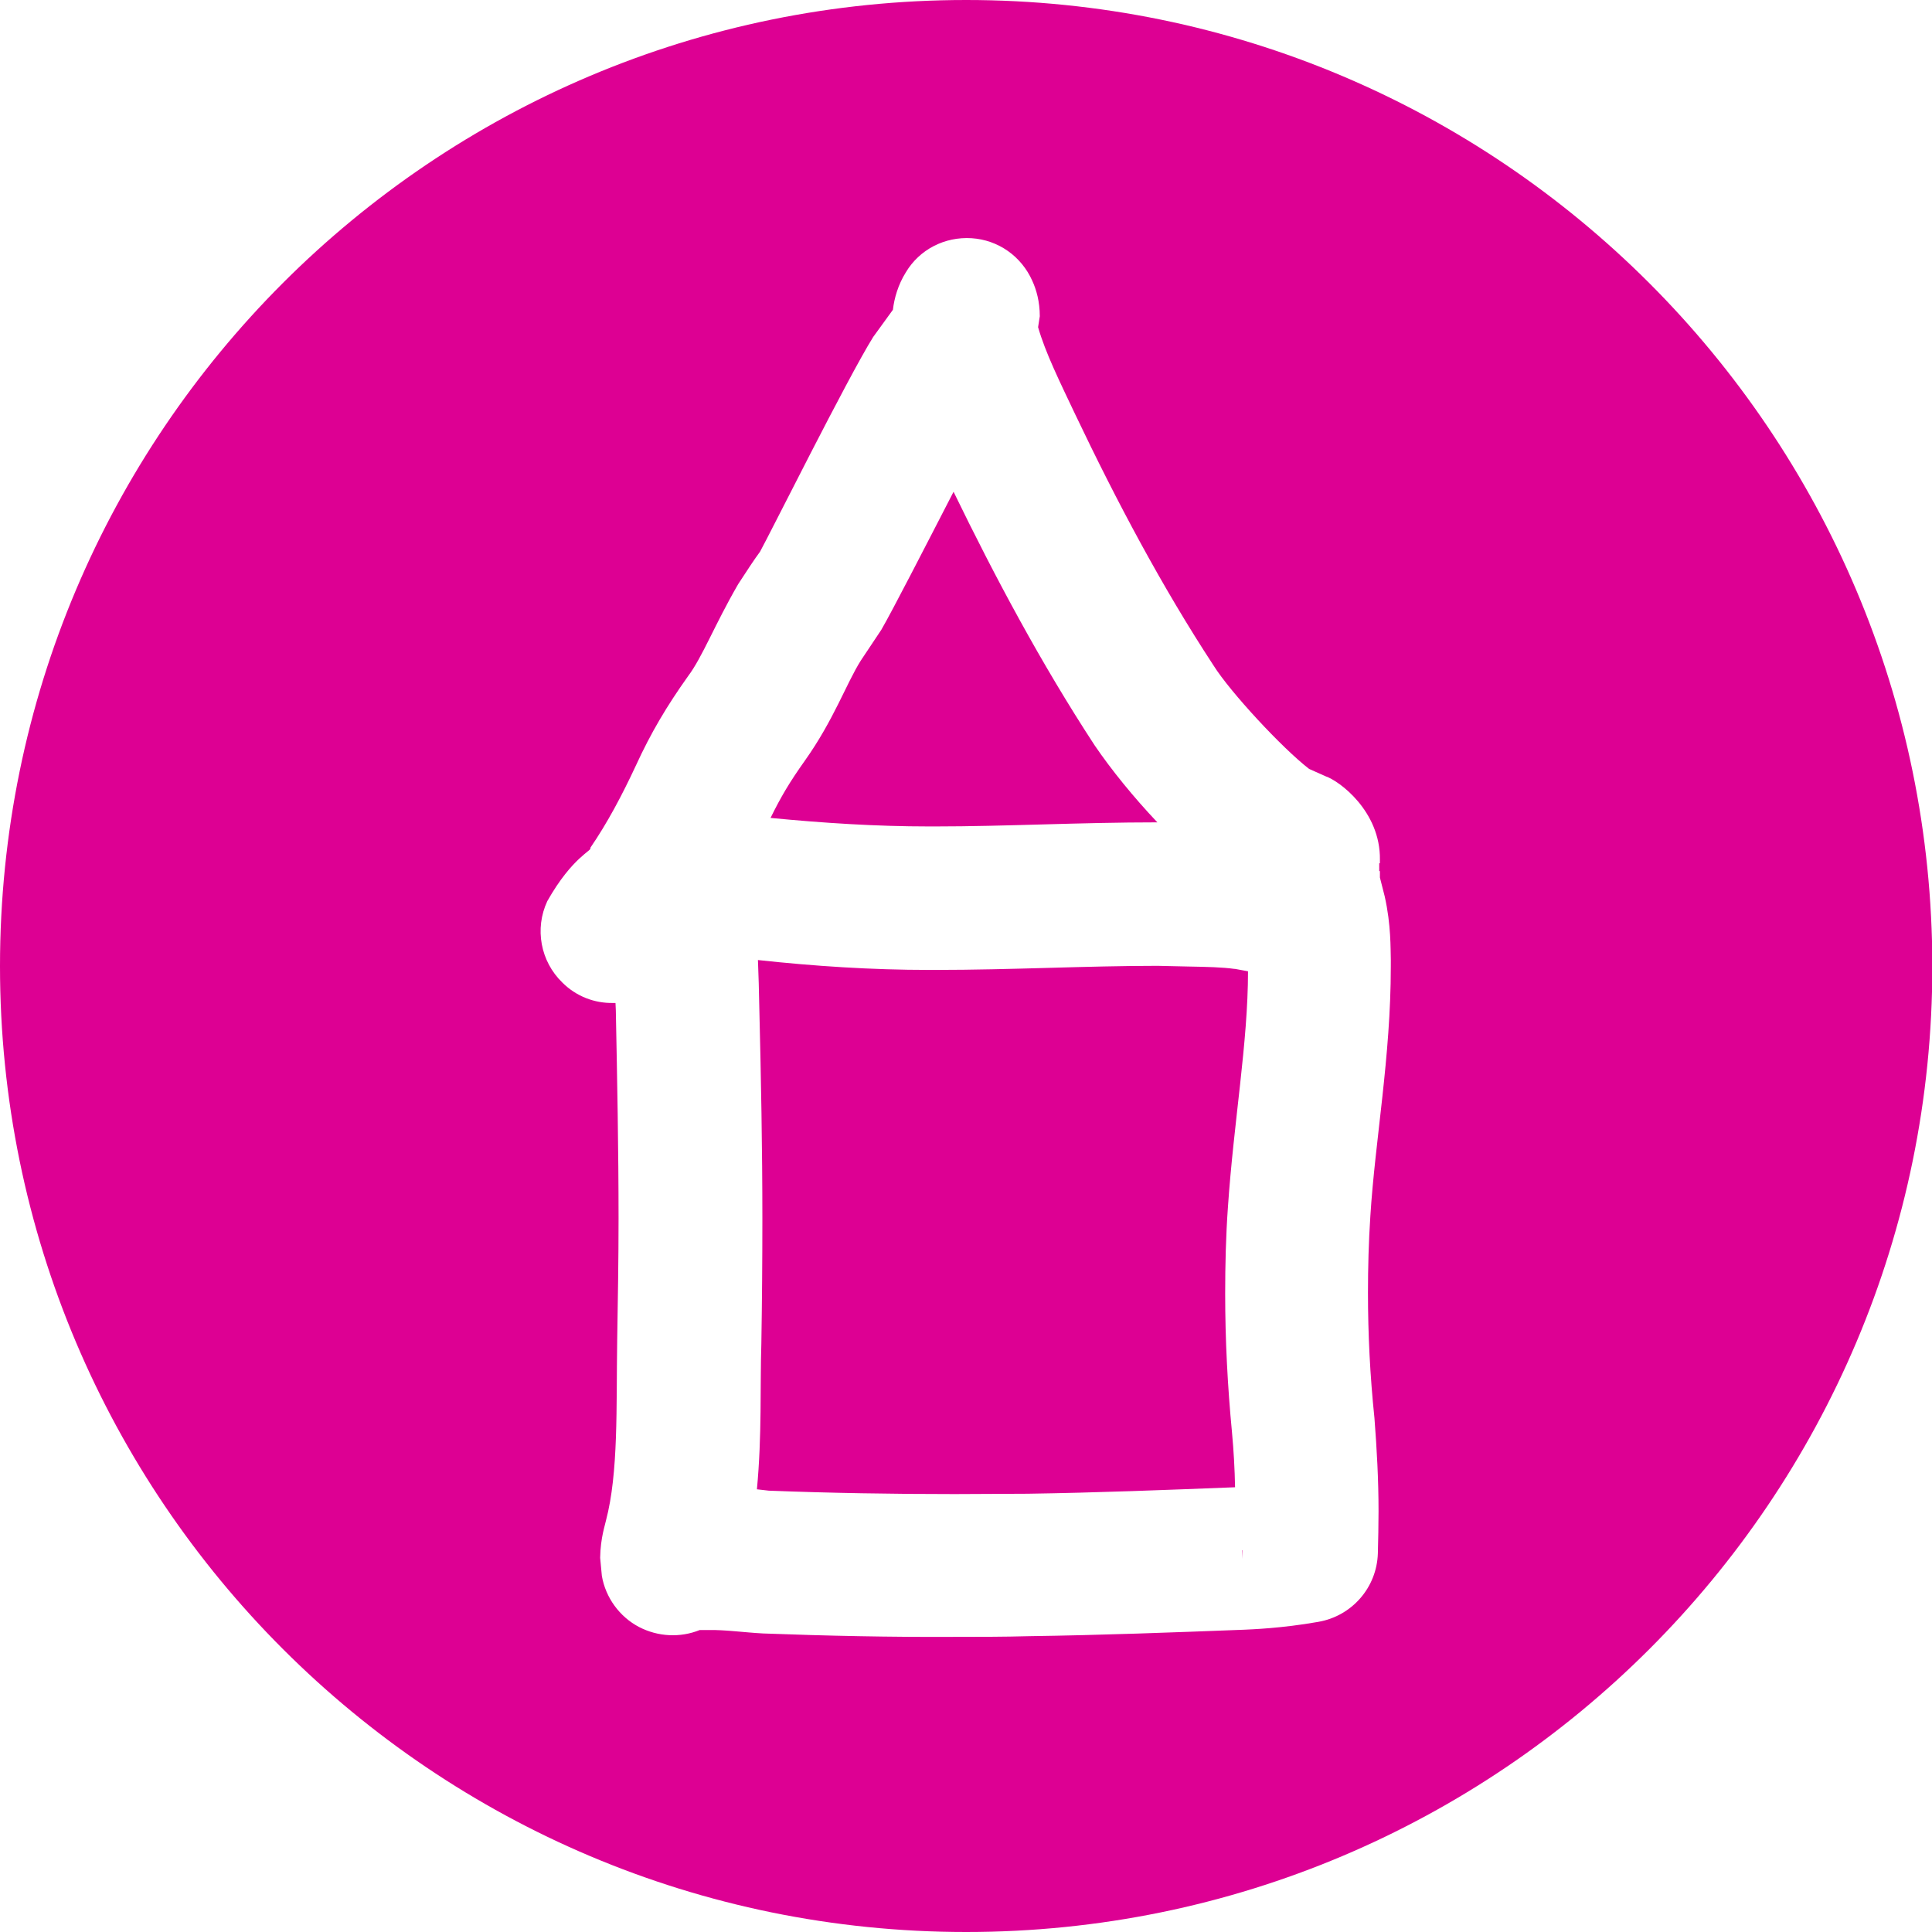 <?xml version="1.0" encoding="utf-8"?>
<!-- Generator: Adobe Illustrator 27.0.0, SVG Export Plug-In . SVG Version: 6.00 Build 0)  -->
<svg version="1.1" id="Ebene_1" xmlns="http://www.w3.org/2000/svg" xmlns:xlink="http://www.w3.org/1999/xlink" x="0px" y="0px"
	 viewBox="0 0 566.9 566.9" style="enable-background:new 0 0 566.9 566.9;" xml:space="preserve">
<style type="text/css">
	.st0{fill:#DD0093;}
</style>
<g>
	<path class="st0" d="M274.3,242.5c20.9,0,42.6-1.2,65.3-1.2c-7-7.4-13.5-15.4-18.4-22.6c-15.7-24-29.2-49.3-41.4-74.4
		c-8.2,15.9-18,35-21.2,40.5l-6,9c-4.3,6.8-7.9,17.4-16.5,29.5c-4.4,6.2-6.9,10.4-10,16.7c15.5,1.5,31,2.5,46.5,2.5H274.3z"/>
	<polygon class="st0" points="364.5,457.4 364.5,454.9 364.4,454.9 	"/>
	<path class="st0" d="M283.5,0C126.9,0,0,126.9,0,283.5C0,440,126.9,566.9,283.5,566.9S567,440,567,283.5C566.9,126.9,440,0,283.5,0
		z M408.1,283.6c0,26.6-4.6,50.9-6,73.2c-0.5,7.6-0.7,15.1-0.7,22.5c0,12.1,0.6,24.3,1.9,36.8c0.7,9.1,1.2,18.1,1.2,27.3
		c0,4.3-0.1,8.3-0.2,12.4c-0.3,10-7.6,18.4-17.5,20.1c-10.7,1.9-19.7,2.2-21.7,2.3c-20.9,0.8-41.9,1.6-63.2,1.9
		c-7.3,0.2-14.7,0.2-22,0.2c-18.6,0.1-37.3-0.3-56-1c-5.6-0.3-11.2-1.1-15.8-1h-2.8c-5.7,2.3-12.2,2-17.8-0.9
		c-5.7-3-9.8-8.6-10.9-15l-0.5-5.3c0.1-5.9,1.5-9.8,1.7-10.9c3.7-14,3-33.3,3.3-52.9c0.2-11.8,0.4-23.8,0.4-35.7
		c0-20.4-0.4-40.8-0.8-61.1l-0.1-2.2h-0.1h-0.6c-5.4,0.1-10.8-1.9-14.9-6c-6.4-6.2-8.2-15.8-4.4-23.9c7.4-13.1,13.4-14.9,12.6-15.6
		c5-7.3,9.3-15.4,13.4-24.2c4.4-9.6,9.1-17.5,15.3-26.2c4.2-5.6,7.7-14.9,14.7-27c2.4-3.7,4.9-7.5,6.4-9.5c3-5.4,25.6-50.8,33.2-63
		l5.8-8c0.4-3.4,1.5-7.3,3.8-11c4-6.7,11.4-10.5,19.3-10c7.8,0.5,14.6,5.3,17.8,12.5c1.2,2.6,2.2,6.1,2.2,10.4l-0.5,3.2
		c2.1,7.4,6.4,16.1,10.9,25.6c12.2,25.6,25.4,50.5,40.6,73.7c4.9,7.8,20.1,24.2,28,30.3l0.2,0.1l4.7,2.1
		c3.9,1.3,16.1,10.2,15.9,24.5v1h-0.2v2.3h0.2v1.9l1.4,5.5c1.9,8.4,1.7,15.5,1.8,18.7V283.6z"/>
	<path class="st0" d="M362.2,284.3c-3.5-0.5-8.1-0.6-13.6-0.7l-8.9-0.2c-21,0-42.7,1.2-65.3,1.2h-1.7c-17,0-33.7-1.1-50.3-2.9
		c0.2,4.5,0.3,9.1,0.4,13.9c0.5,20.5,0.9,41.3,0.9,62.1c0,12.1-0.1,24.2-0.3,36.5c-0.4,12.4,0.2,27-1.3,42.8l3.5,0.4
		c18.1,0.7,36.3,1,54.5,1c7.2,0,14.3-0.1,21.4-0.1c20.2-0.3,40.5-1.1,60.9-1.9c-0.1-5.4-0.4-10.7-0.9-16.1c-1.3-13.6-2-27.1-2-40.7
		c0-8.4,0.2-16.9,0.8-25.3c1.7-25.1,5.9-48.3,5.9-69.3l-3.8-0.7H362.2z"/>
</g>
</svg>
